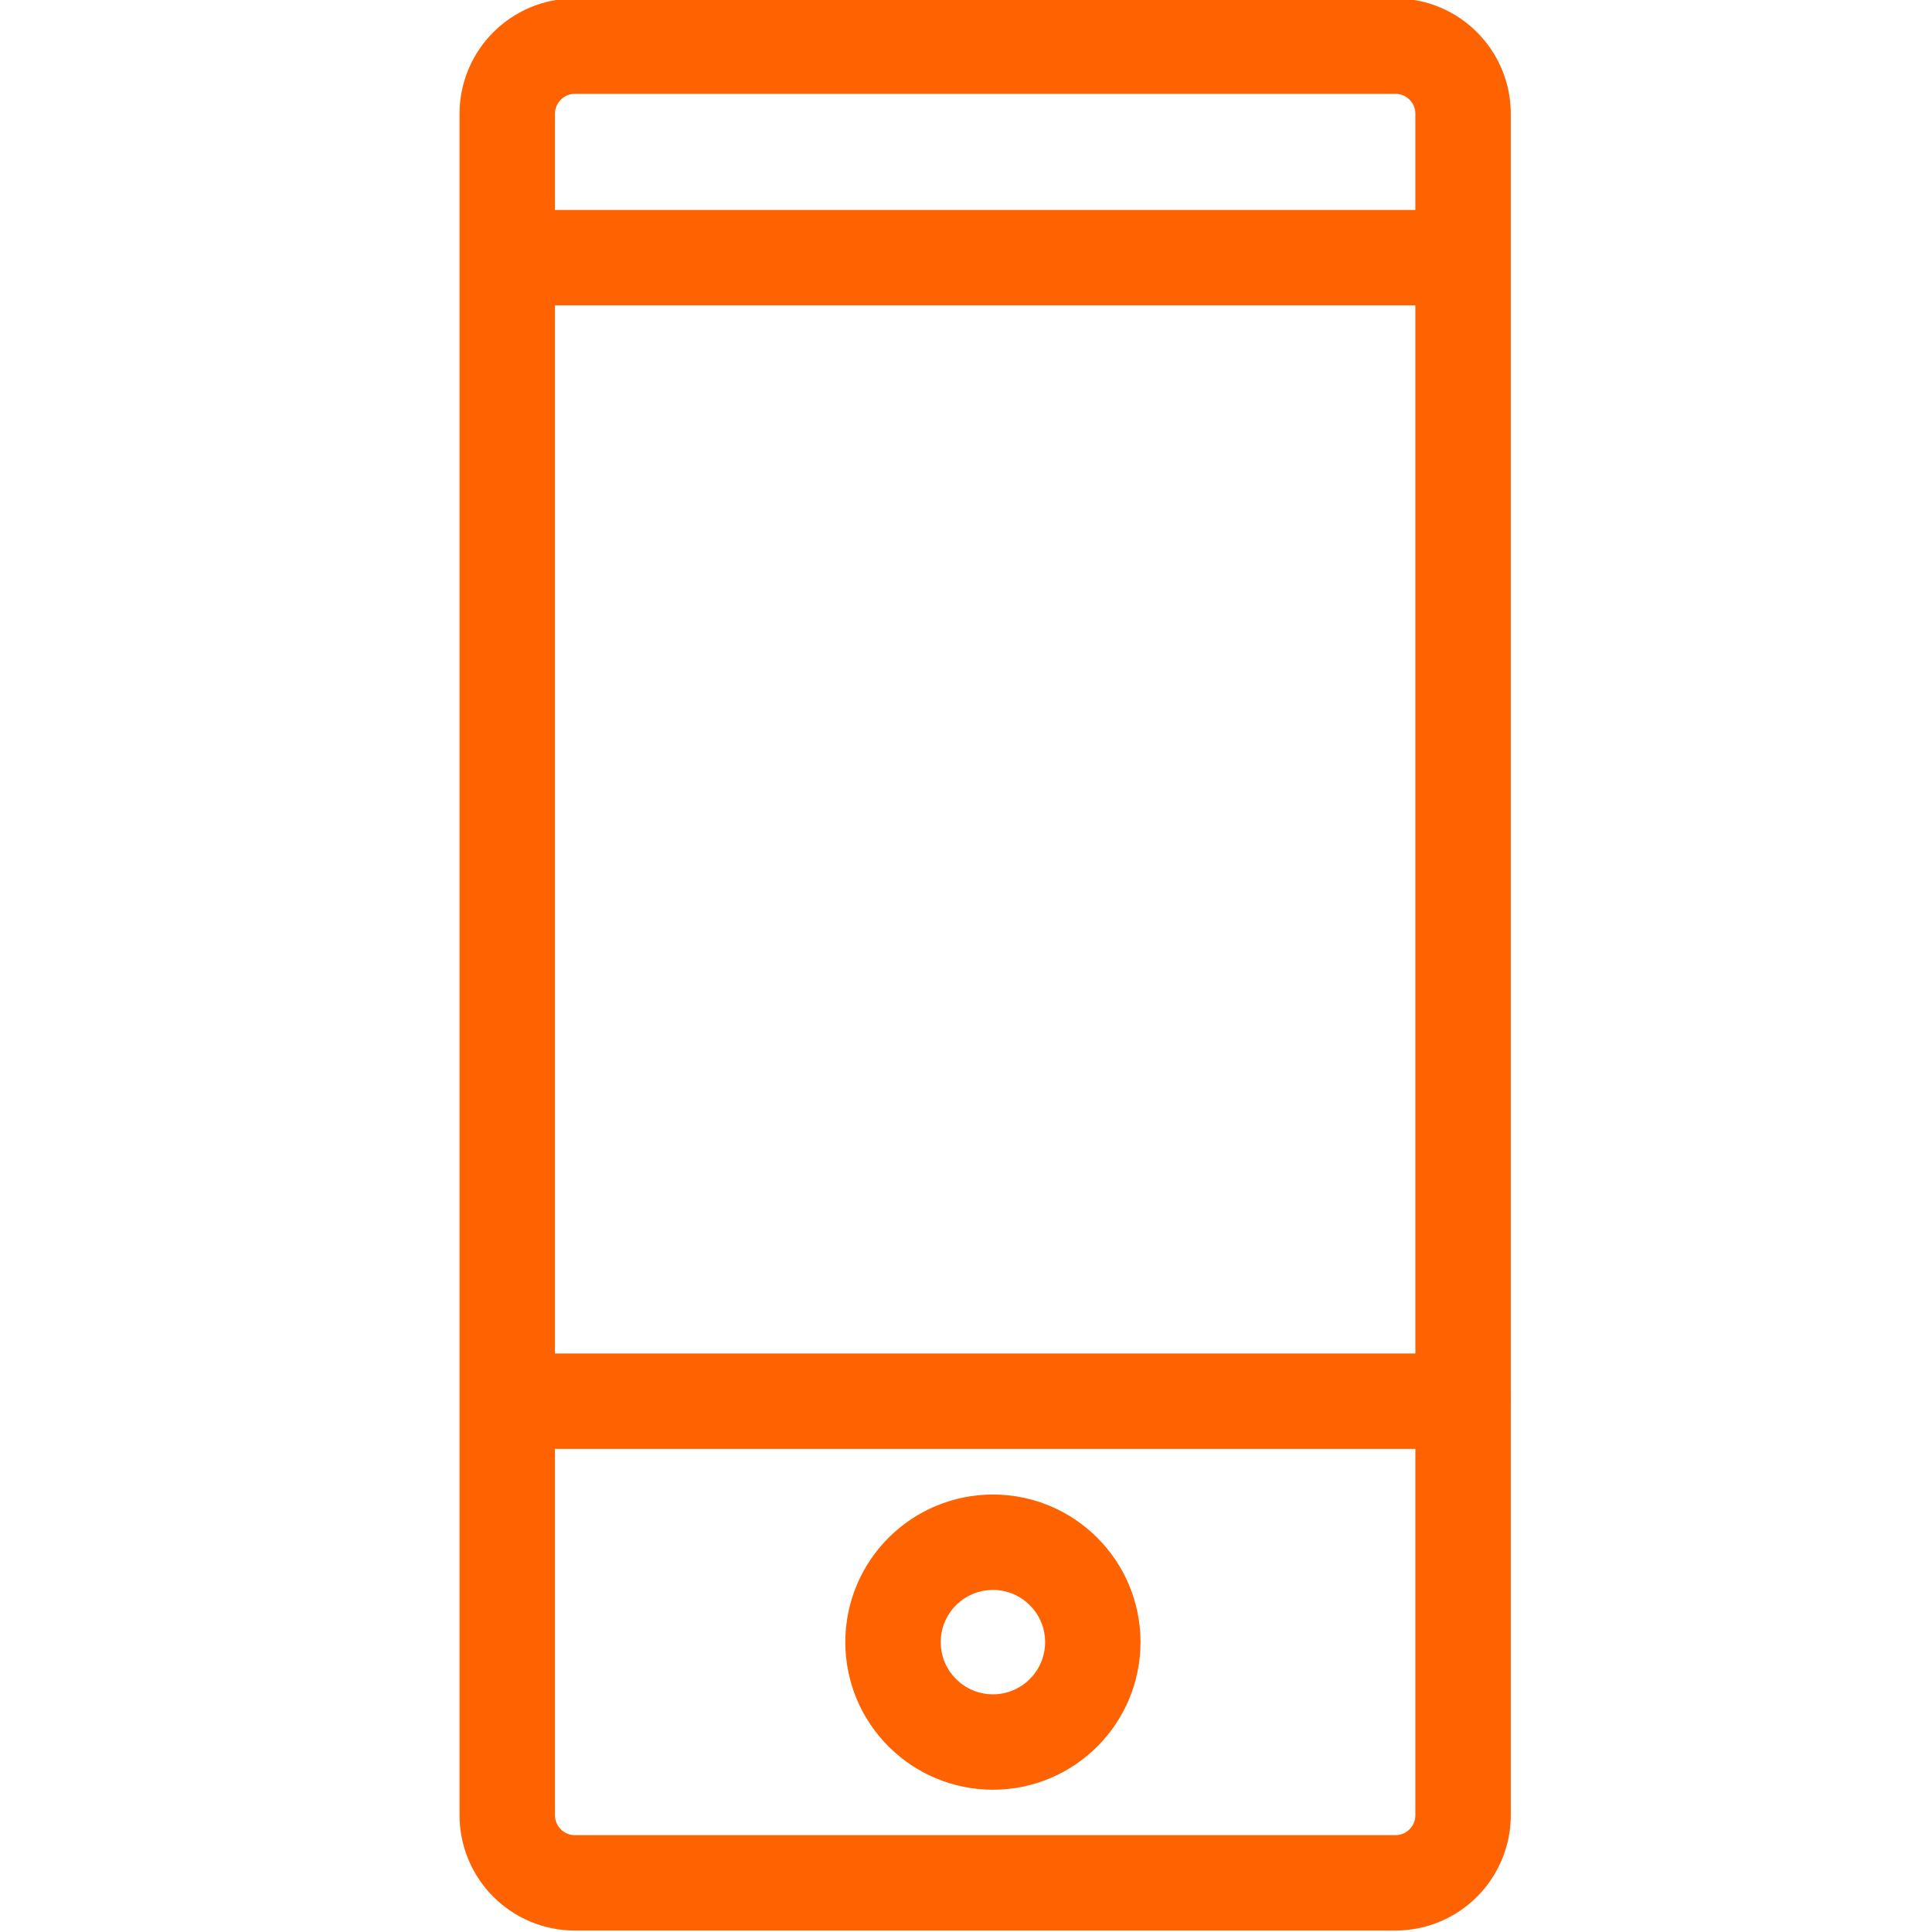 <?xml version="1.0" encoding="utf-8"?>
<!-- Generator: Adobe Illustrator 15.1.0, SVG Export Plug-In . SVG Version: 6.00 Build 0)  -->
<!DOCTYPE svg PUBLIC "-//W3C//DTD SVG 1.1//EN" "http://www.w3.org/Graphics/SVG/1.1/DTD/svg11.dtd">
<svg version="1.1" id="Layer_1" xmlns="http://www.w3.org/2000/svg" xmlns:xlink="http://www.w3.org/1999/xlink" x="0px" y="0px"
	 width="283.464px" height="283.465px" viewBox="0 0 283.464 283.465" enable-background="new 0 0 283.464 283.465"
	 xml:space="preserve">
<g>
	<path fill="none" stroke="#FF6200" stroke-width="14" stroke-linejoin="round" stroke-miterlimit="10" d="M204.739,276.252H84.35
		c-5.479,0-9.924-4.445-9.924-9.926V16.696c0-5.482,4.445-9.926,9.924-9.926h120.389c5.478,0,9.923,4.444,9.923,9.926v249.63
		C214.662,271.807,210.216,276.252,204.739,276.252z"/>
	
		<line fill="none" stroke="#FF6200" stroke-width="14" stroke-linecap="round" stroke-linejoin="round" stroke-miterlimit="10" x1="214.662" y1="205.581" x2="75.361" y2="205.581"/>
	
		<line fill="none" stroke="#FF6200" stroke-width="14" stroke-linecap="round" stroke-linejoin="round" stroke-miterlimit="10" x1="214.051" y1="37.8" x2="74.751" y2="37.8"/>
	
		<circle fill="none" stroke="#FF6200" stroke-width="14" stroke-linecap="round" stroke-linejoin="round" stroke-miterlimit="10" cx="145.682" cy="240.934" r="14.656"/>
</g>
</svg>
